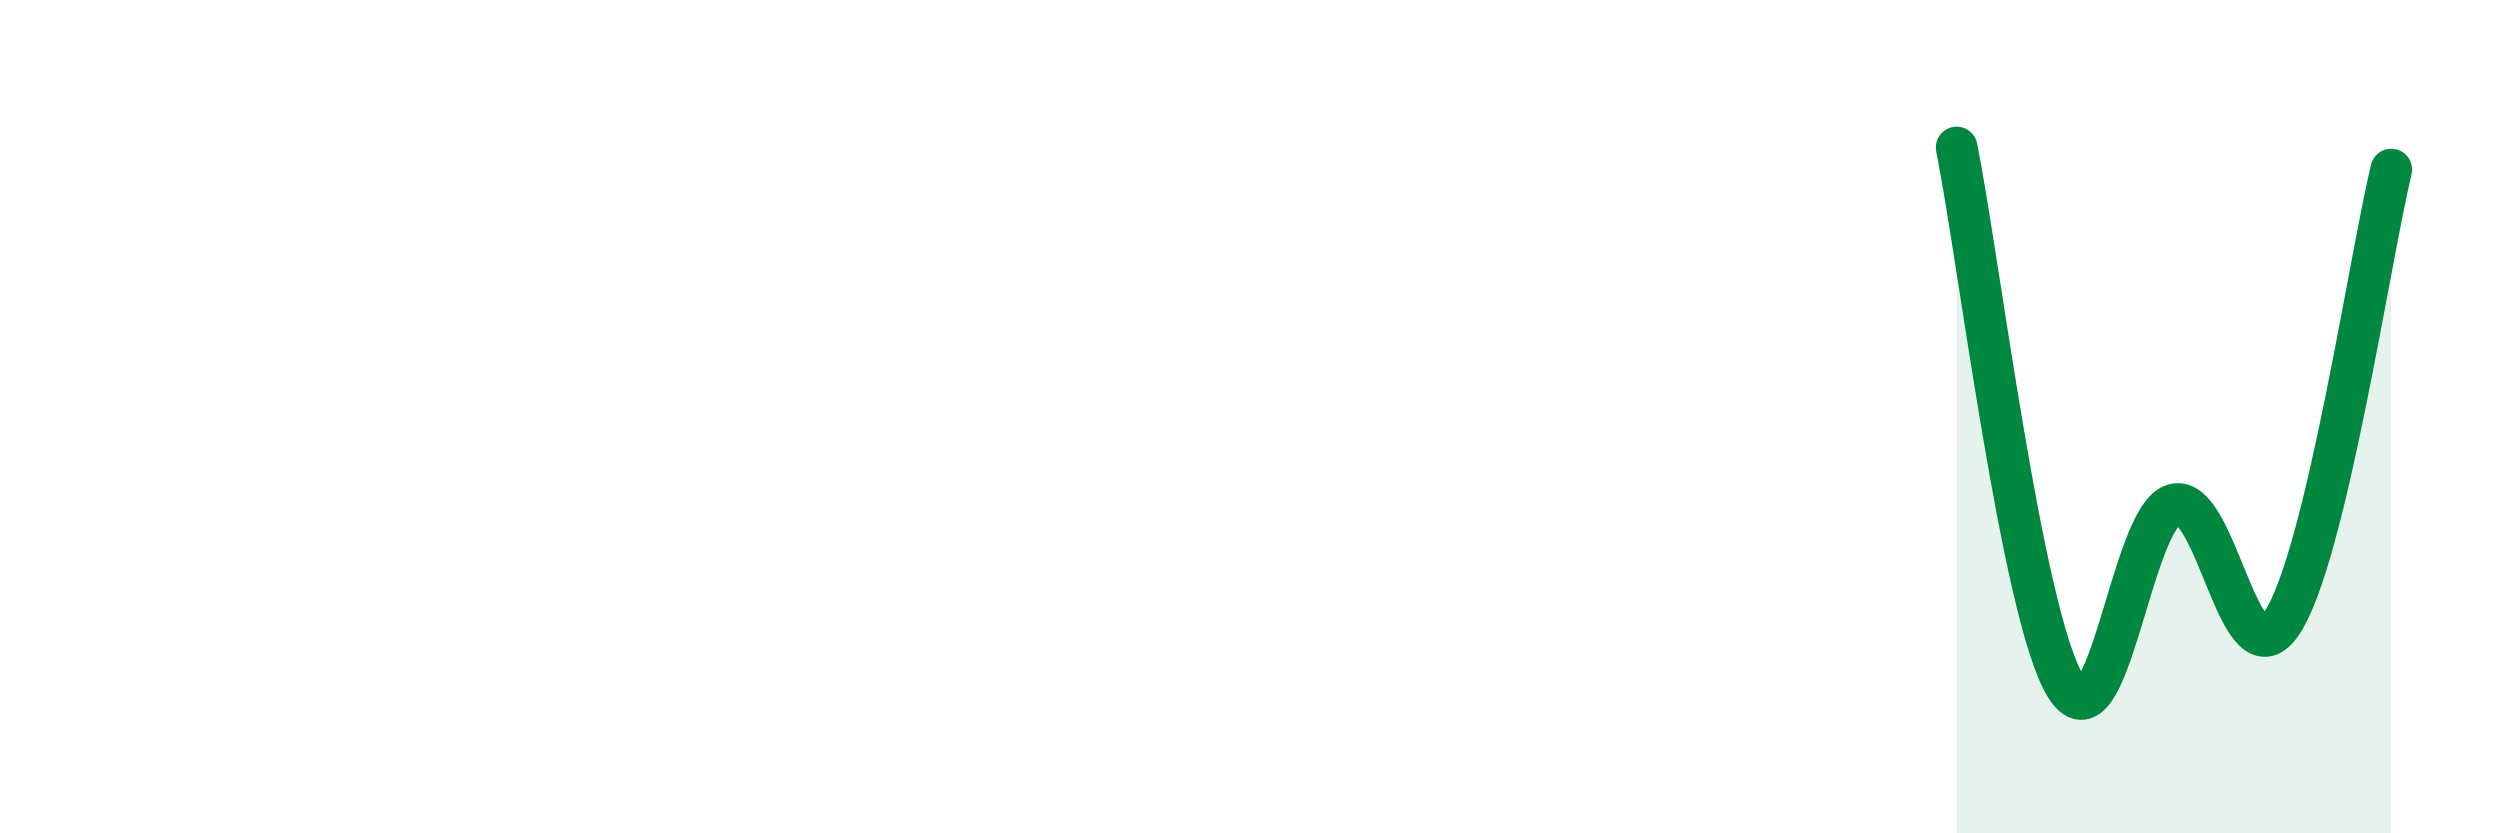 
    <svg width="60" height="20" viewBox="0 0 60 20" xmlns="http://www.w3.org/2000/svg">
      <path
        d="M 46.96,3.54 C 47.48,6.12 48.53,14.75 49.57,16.46 C 50.61,18.17 51.13,12.42 52.17,12.11 C 53.21,11.8 53.74,16.54 54.78,14.93 C 55.82,13.32 56.87,6.24 57.39,4.07L57.39 20L46.96 20Z"
        fill="#008740"
        opacity="0.1"
        stroke-linecap="round"
        stroke-linejoin="round"
      />
      <path
        d="M 46.96,3.54 C 47.48,6.12 48.53,14.75 49.57,16.46 C 50.61,18.17 51.13,12.42 52.17,12.11 C 53.21,11.8 53.74,16.54 54.78,14.93 C 55.82,13.32 56.87,6.24 57.39,4.07"
        stroke="#008740"
        stroke-width="1"
        fill="none"
        stroke-linecap="round"
        stroke-linejoin="round"
      />
    </svg>
  